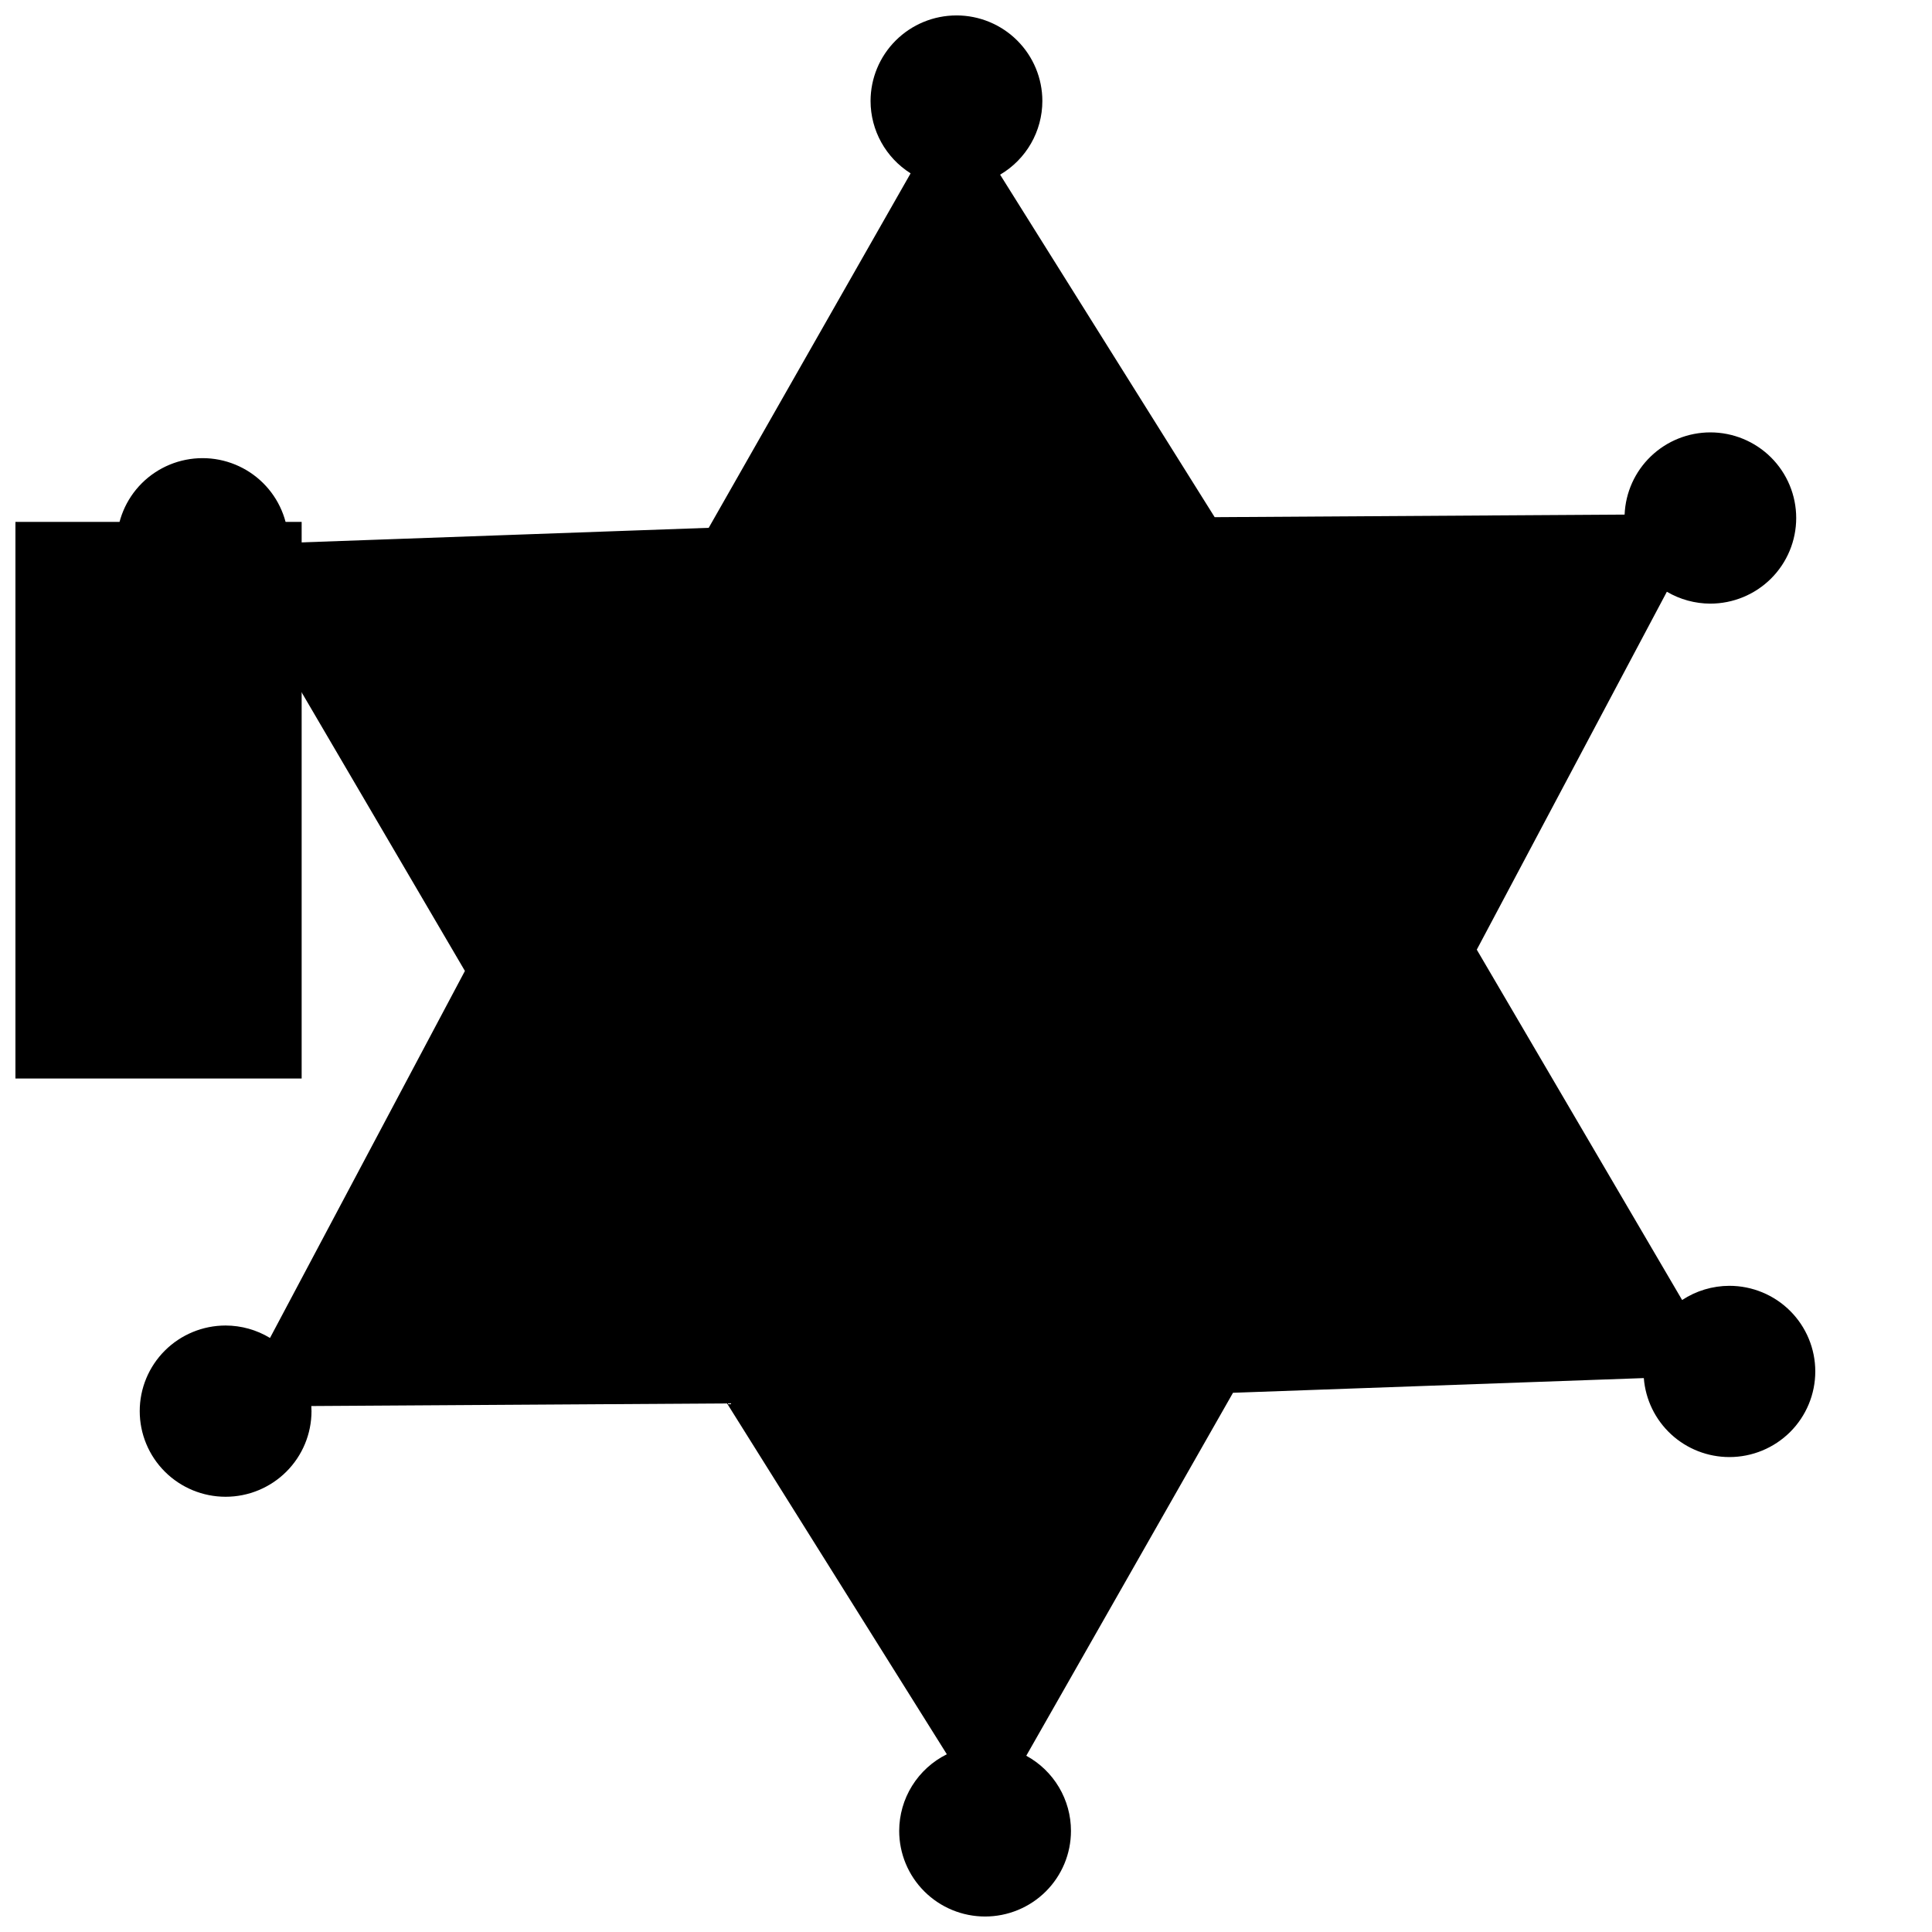 <?xml version="1.0" encoding="UTF-8"?>
<!-- The Best Svg Icon site in the world: iconSvg.co, Visit us! https://iconsvg.co -->
<svg width="800px" height="800px" version="1.1" viewBox="144 144 512 512" xmlns="http://www.w3.org/2000/svg">
 <defs>
  <clipPath id="b">
   <path d="m148.09 282h75.906v148h-75.906z"/>
  </clipPath>
  <clipPath id="a">
   <path d="m174 148.09h452v503.81h-452z"/>
  </clipPath>
 </defs>
 <g>
  <g clip-path="url(#b)">
   <path d="m95.91 282.31h128.03v147.51h-128.03z"/>
  </g>
  <g clip-path="url(#a)">
   <path d="m397.47 148.09c-6.039 0-11.828 2.391-16.094 6.644-4.269 4.254-6.668 10.027-6.668 16.043 0.012 7.777 4.016 15.008 10.613 19.16l-53.504 93.941-111.38 3.984c-0.066-5.977-2.492-11.684-6.75-15.887-4.258-4.203-10.008-6.559-16-6.562-6.039 0-11.828 2.391-16.098 6.644-4.266 4.258-6.664 10.027-6.664 16.047s2.394 11.789 6.664 16.047c4.269 4.254 10.059 6.644 16.098 6.644 4.969-0.008 9.801-1.637 13.754-4.637l55.766 95.152-51.656 97.266 0.004-0.004c-3.547-2.148-7.613-3.289-11.766-3.297-6.035 0-11.824 2.391-16.094 6.644-4.269 4.258-6.668 10.027-6.664 16.047 0 6.019 2.398 11.789 6.664 16.043 4.269 4.258 10.059 6.648 16.094 6.648 6.039 0 11.828-2.391 16.094-6.648 4.269-4.254 6.668-10.027 6.668-16.043-0.004-0.453-0.02-0.902-0.051-1.352l110.18-0.691 58.242 92.973h0.004c-3.793 1.879-6.981 4.777-9.211 8.363-2.231 3.586-3.414 7.723-3.418 11.945 0 6.016 2.398 11.789 6.668 16.043 4.266 4.258 10.055 6.648 16.094 6.648 6.035 0 11.824-2.391 16.094-6.644 4.269-4.258 6.668-10.027 6.664-16.047 0-4.074-1.098-8.07-3.184-11.574-2.082-3.504-5.074-6.383-8.66-8.34l54.785-96.188 108.87-3.894v0.004c0.445 5.691 3.027 11.008 7.231 14.891 4.203 3.879 9.723 6.035 15.449 6.035 6.039 0 11.828-2.391 16.098-6.644 4.266-4.254 6.664-10.027 6.664-16.047 0-6.016-2.398-11.789-6.664-16.043-4.269-4.258-10.059-6.648-16.098-6.648-4.453 0.008-8.809 1.312-12.527 3.762l-54.418-92.848 50.371-94.848h0.004c3.488 2.051 7.465 3.137 11.516 3.148 6.035-0.004 11.824-2.394 16.094-6.648 4.266-4.254 6.664-10.027 6.664-16.043 0-6.019-2.398-11.789-6.664-16.047-4.269-4.254-10.059-6.644-16.094-6.644-5.875 0.008-11.52 2.277-15.754 6.34-4.234 4.059-6.727 9.594-6.961 15.449l-108.64 0.68-56.859-90.766c6.93-4.074 11.184-11.492 11.195-19.516 0-6.016-2.398-11.789-6.668-16.043-4.266-4.254-10.055-6.644-16.09-6.644z" fill-rule="evenodd"/>
  </g>
 </g>
</svg>